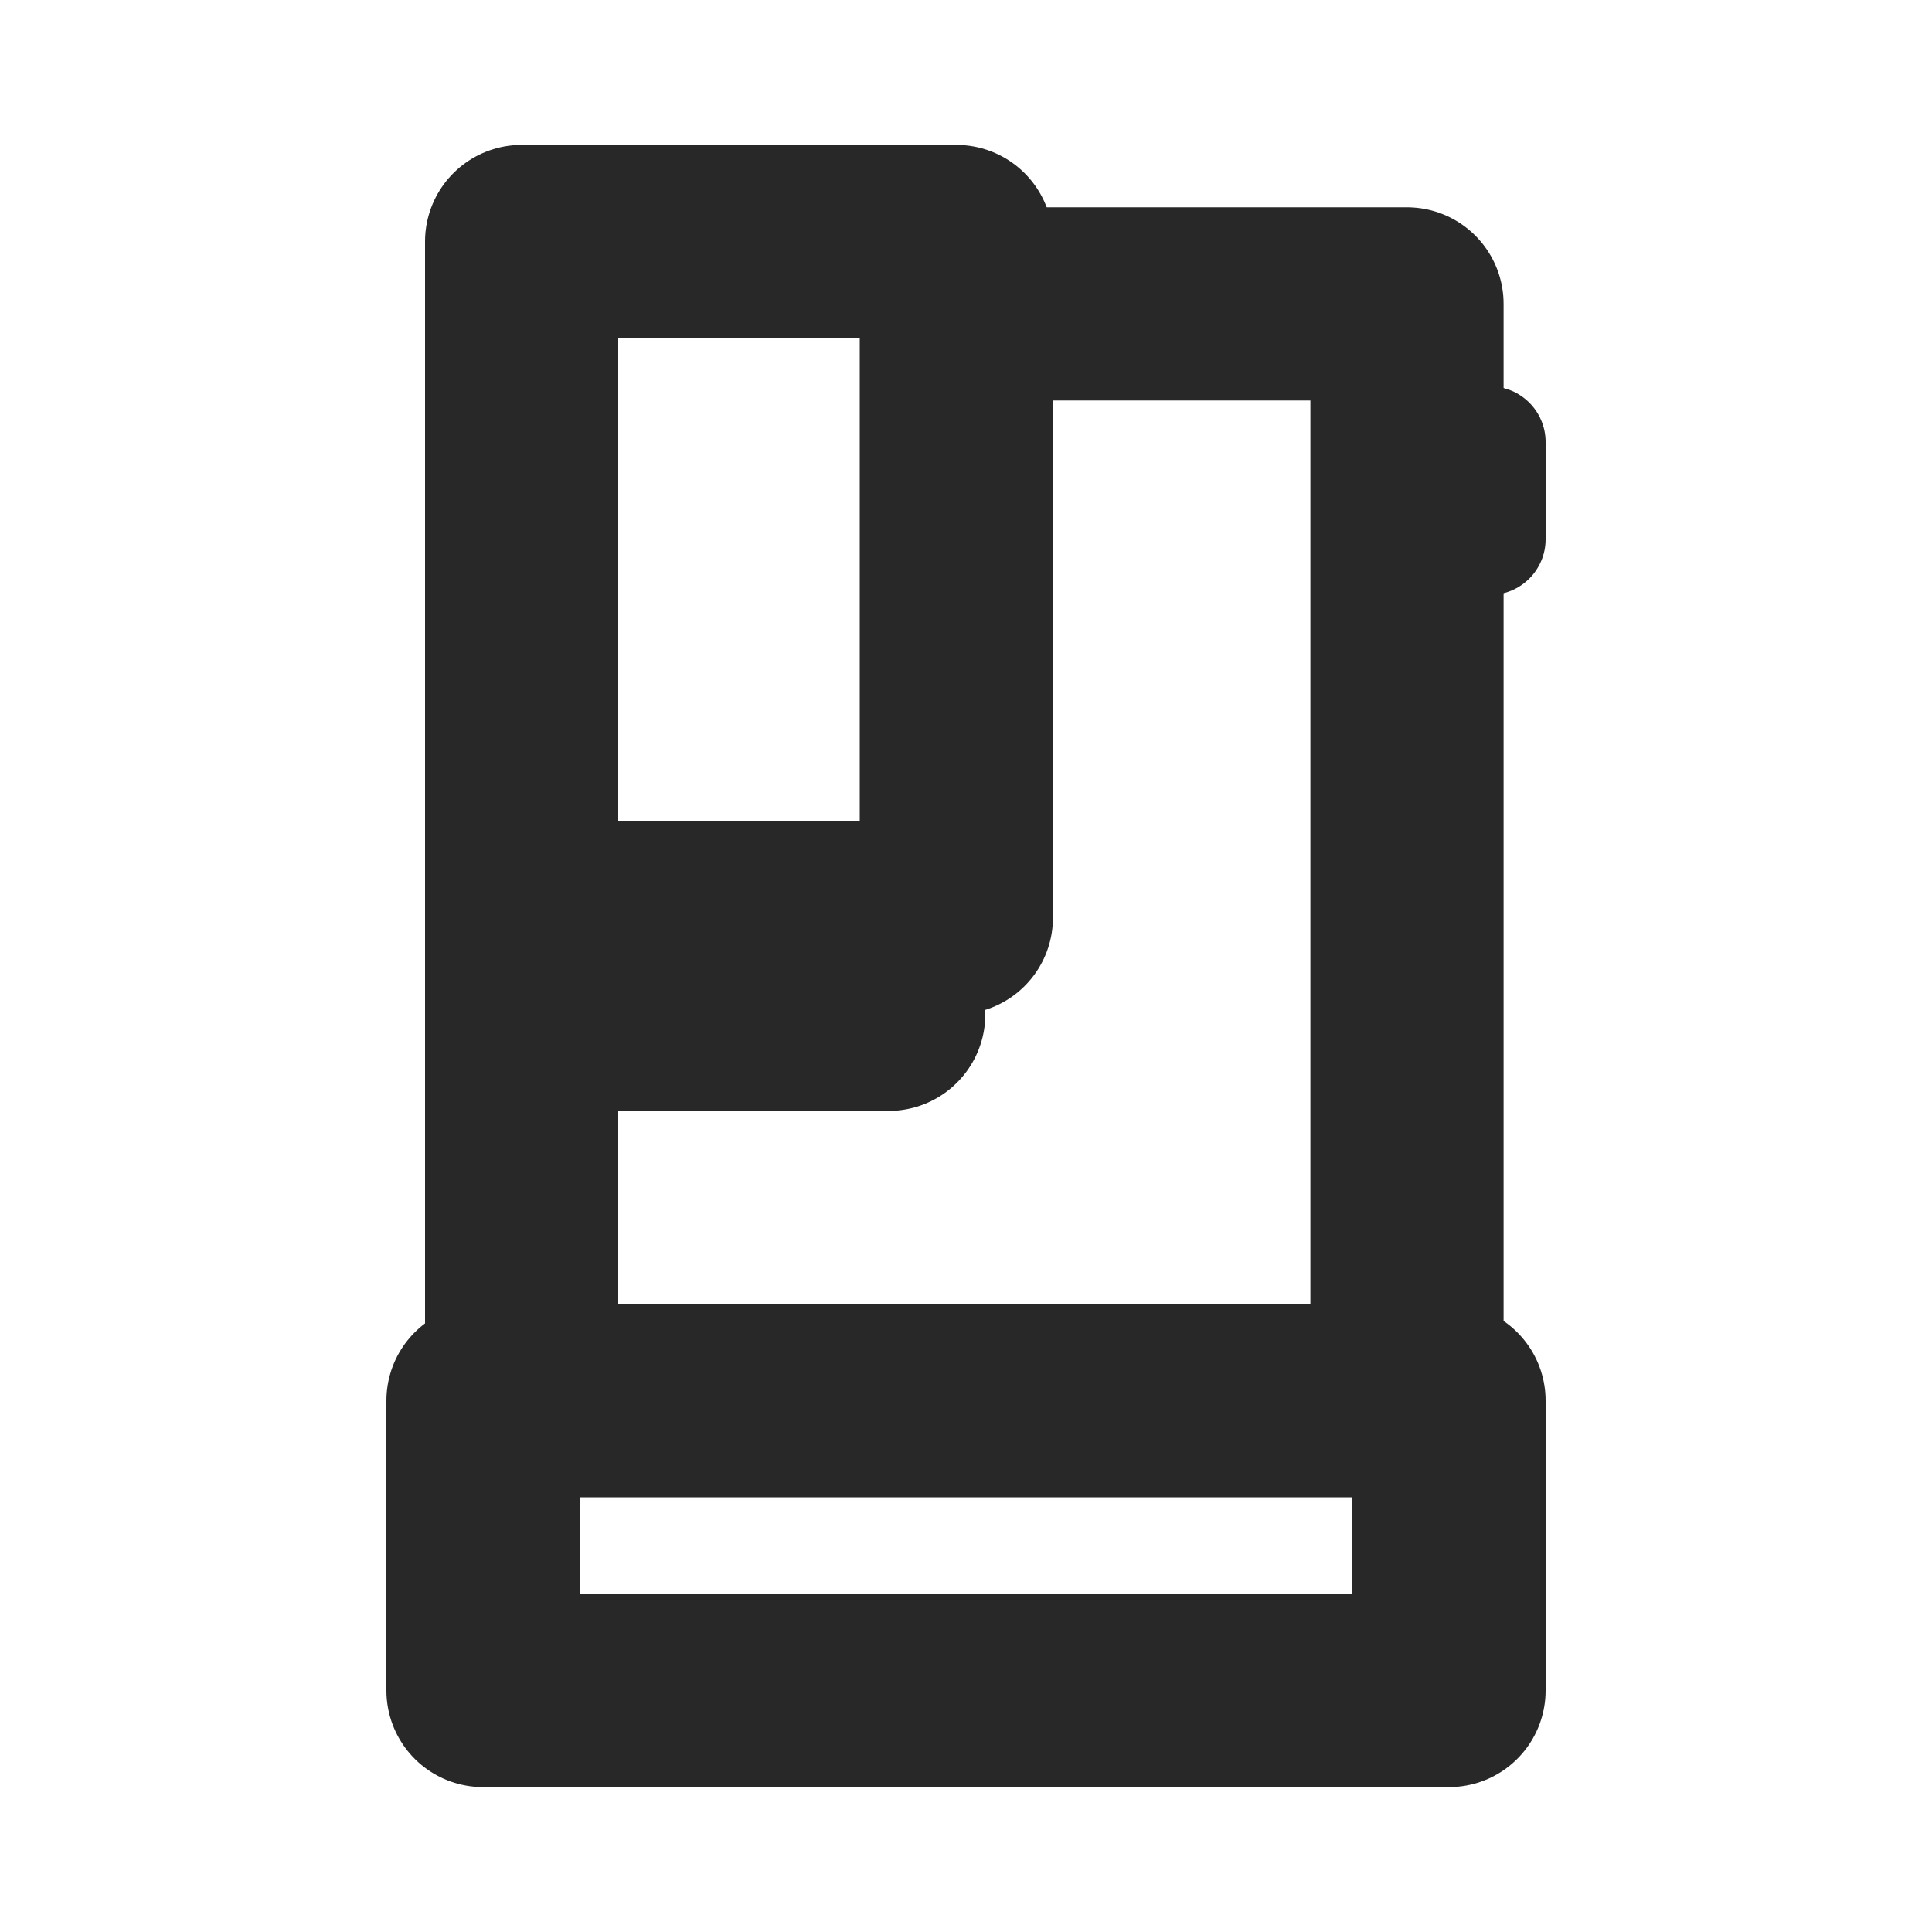 <svg width="20" height="20" viewBox="0 0 20 20" fill="none" xmlns="http://www.w3.org/2000/svg">
<rect width="20" height="20" fill="white"/>
<path d="M14.565 3.146H5.4V15.217H14.565V3.146Z" fill="white" stroke="#282828" stroke-width="2" stroke-linejoin="round"/>
<path d="M15 14.5H5V17.5H15V14.5Z" fill="white" stroke="#282828" stroke-width="2" stroke-linejoin="round"/>
<path d="M9.9 2.5H5.4V9.5H9.9V2.5Z" fill="white" stroke="#282828" stroke-width="2" stroke-linejoin="round"/>
<path d="M9.2 9.5H6.2V10.5H9.2V9.5Z" fill="white" stroke="#282828" stroke-width="2" stroke-linejoin="round"/>
<path d="M16 5.582V4.576C16 4.258 15.742 4 15.425 4C15.106 4 14.849 4.258 14.849 4.576V5.582C14.849 5.9 15.106 6.158 15.425 6.158C15.742 6.158 16 5.9 16 5.582Z" fill="#282828"/>
</svg>

